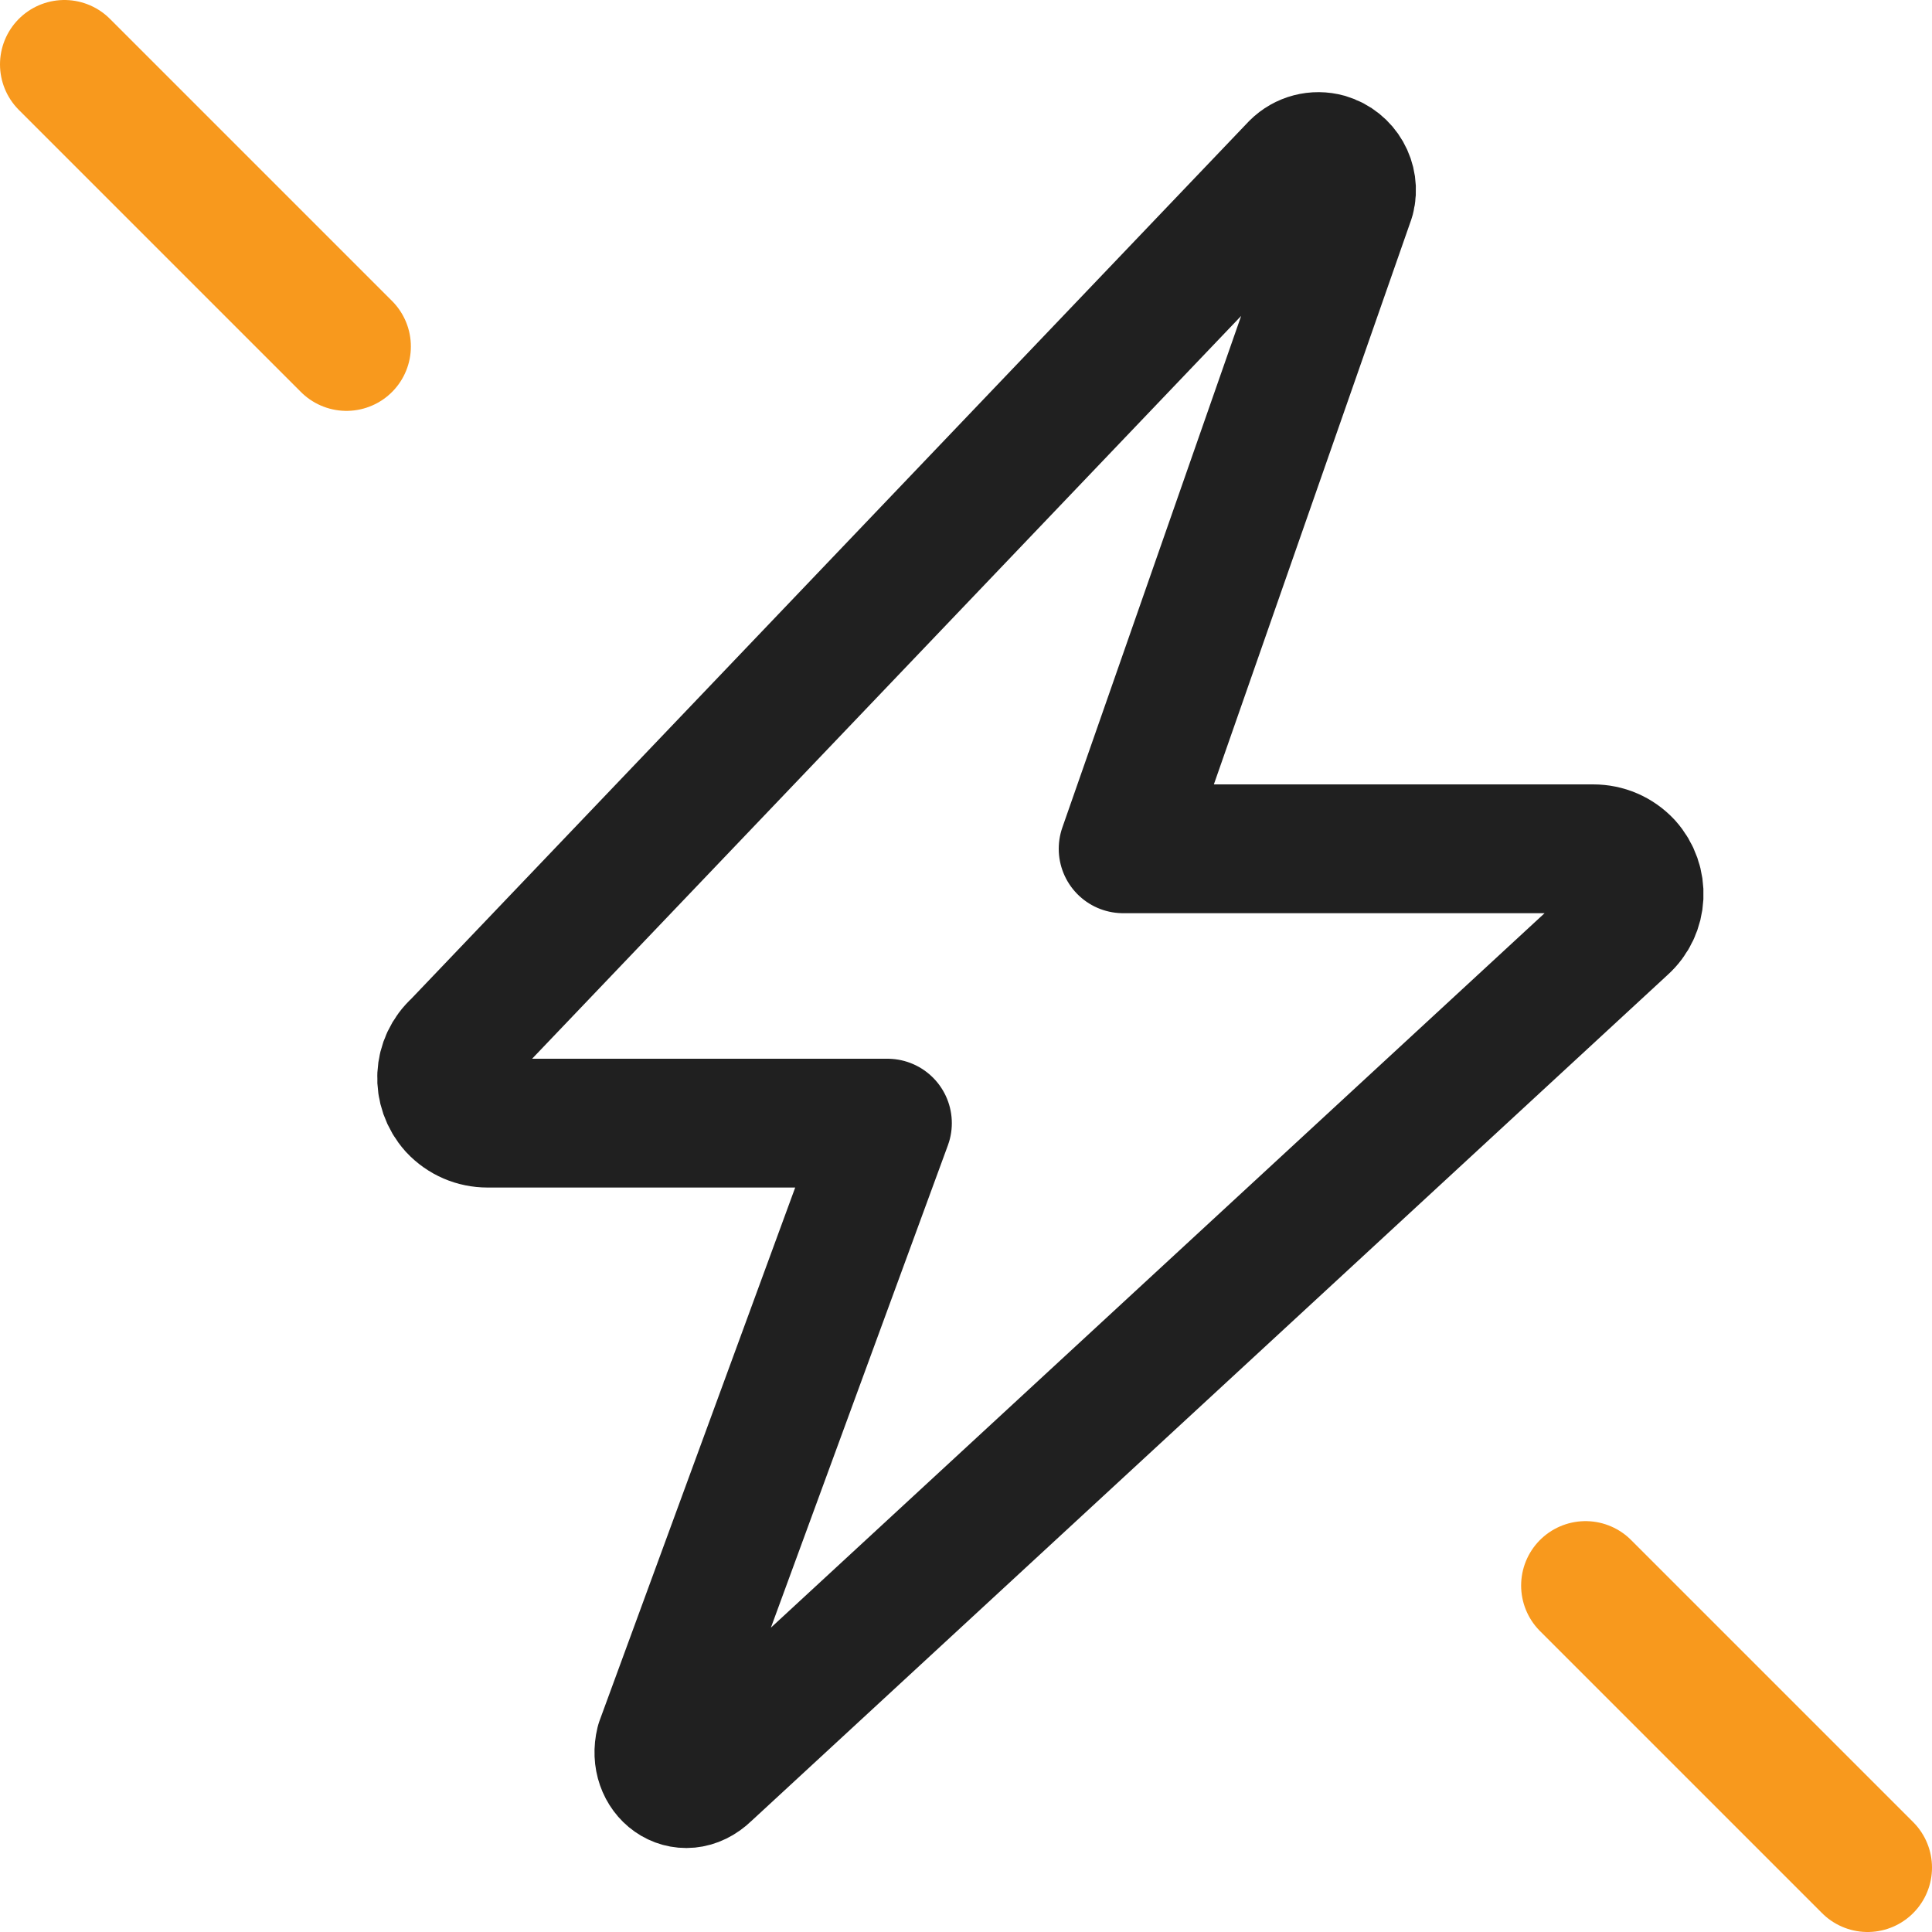 <?xml version="1.0" encoding="utf-8"?>
<!-- Generator: Adobe Illustrator 23.0.1, SVG Export Plug-In . SVG Version: 6.00 Build 0)  -->
<svg version="1.1" id="Layer_1" xmlns="http://www.w3.org/2000/svg" xmlns:xlink="http://www.w3.org/1999/xlink" x="0px" y="0px"
	 viewBox="0 0 30 30" style="enable-background:new 0 0 30 30;" xml:space="preserve">
<style type="text/css">
	.st0{fill:none;stroke:#202020;stroke-width:2;stroke-linejoin:round;stroke-miterlimit:10;}
	.st1{fill:none;stroke:#F8991D;stroke-width:2;stroke-linejoin:round;stroke-miterlimit:10;}
	.st2{fill:none;stroke:#202020;stroke-width:2;stroke-linecap:round;stroke-linejoin:round;stroke-miterlimit:10;}
	.st3{fill:none;stroke:#F8991D;stroke-width:2;stroke-linecap:round;stroke-linejoin:round;stroke-miterlimit:10;}
	.st4{fill:#F0A31F;}
	.st5{fill:#13161C;}
</style>
<g>
	<path class="st2" d="M20.11,2.58L7.09,16.22c-0.29,0.26-0.31,0.7-0.05,0.99c0.14,0.15,0.33,0.23,0.53,0.23h6.21l-3.53,9.62
		c-0.12,0.49,0.36,0.85,0.73,0.49l14.24-13.15c0.29-0.26,0.31-0.7,0.05-0.99c-0.14-0.15-0.33-0.23-0.53-0.23h-7.3l3.53-10.1
		c0.07-0.27-0.09-0.55-0.36-0.63C20.43,2.4,20.24,2.45,20.11,2.58z"/>
	<line class="st3" x1="1" y1="1" x2="5.38" y2="5.38"/>
	<line class="st3" x1="24.62" y1="24.62" x2="29" y2="29"/>
</g>
</svg>
